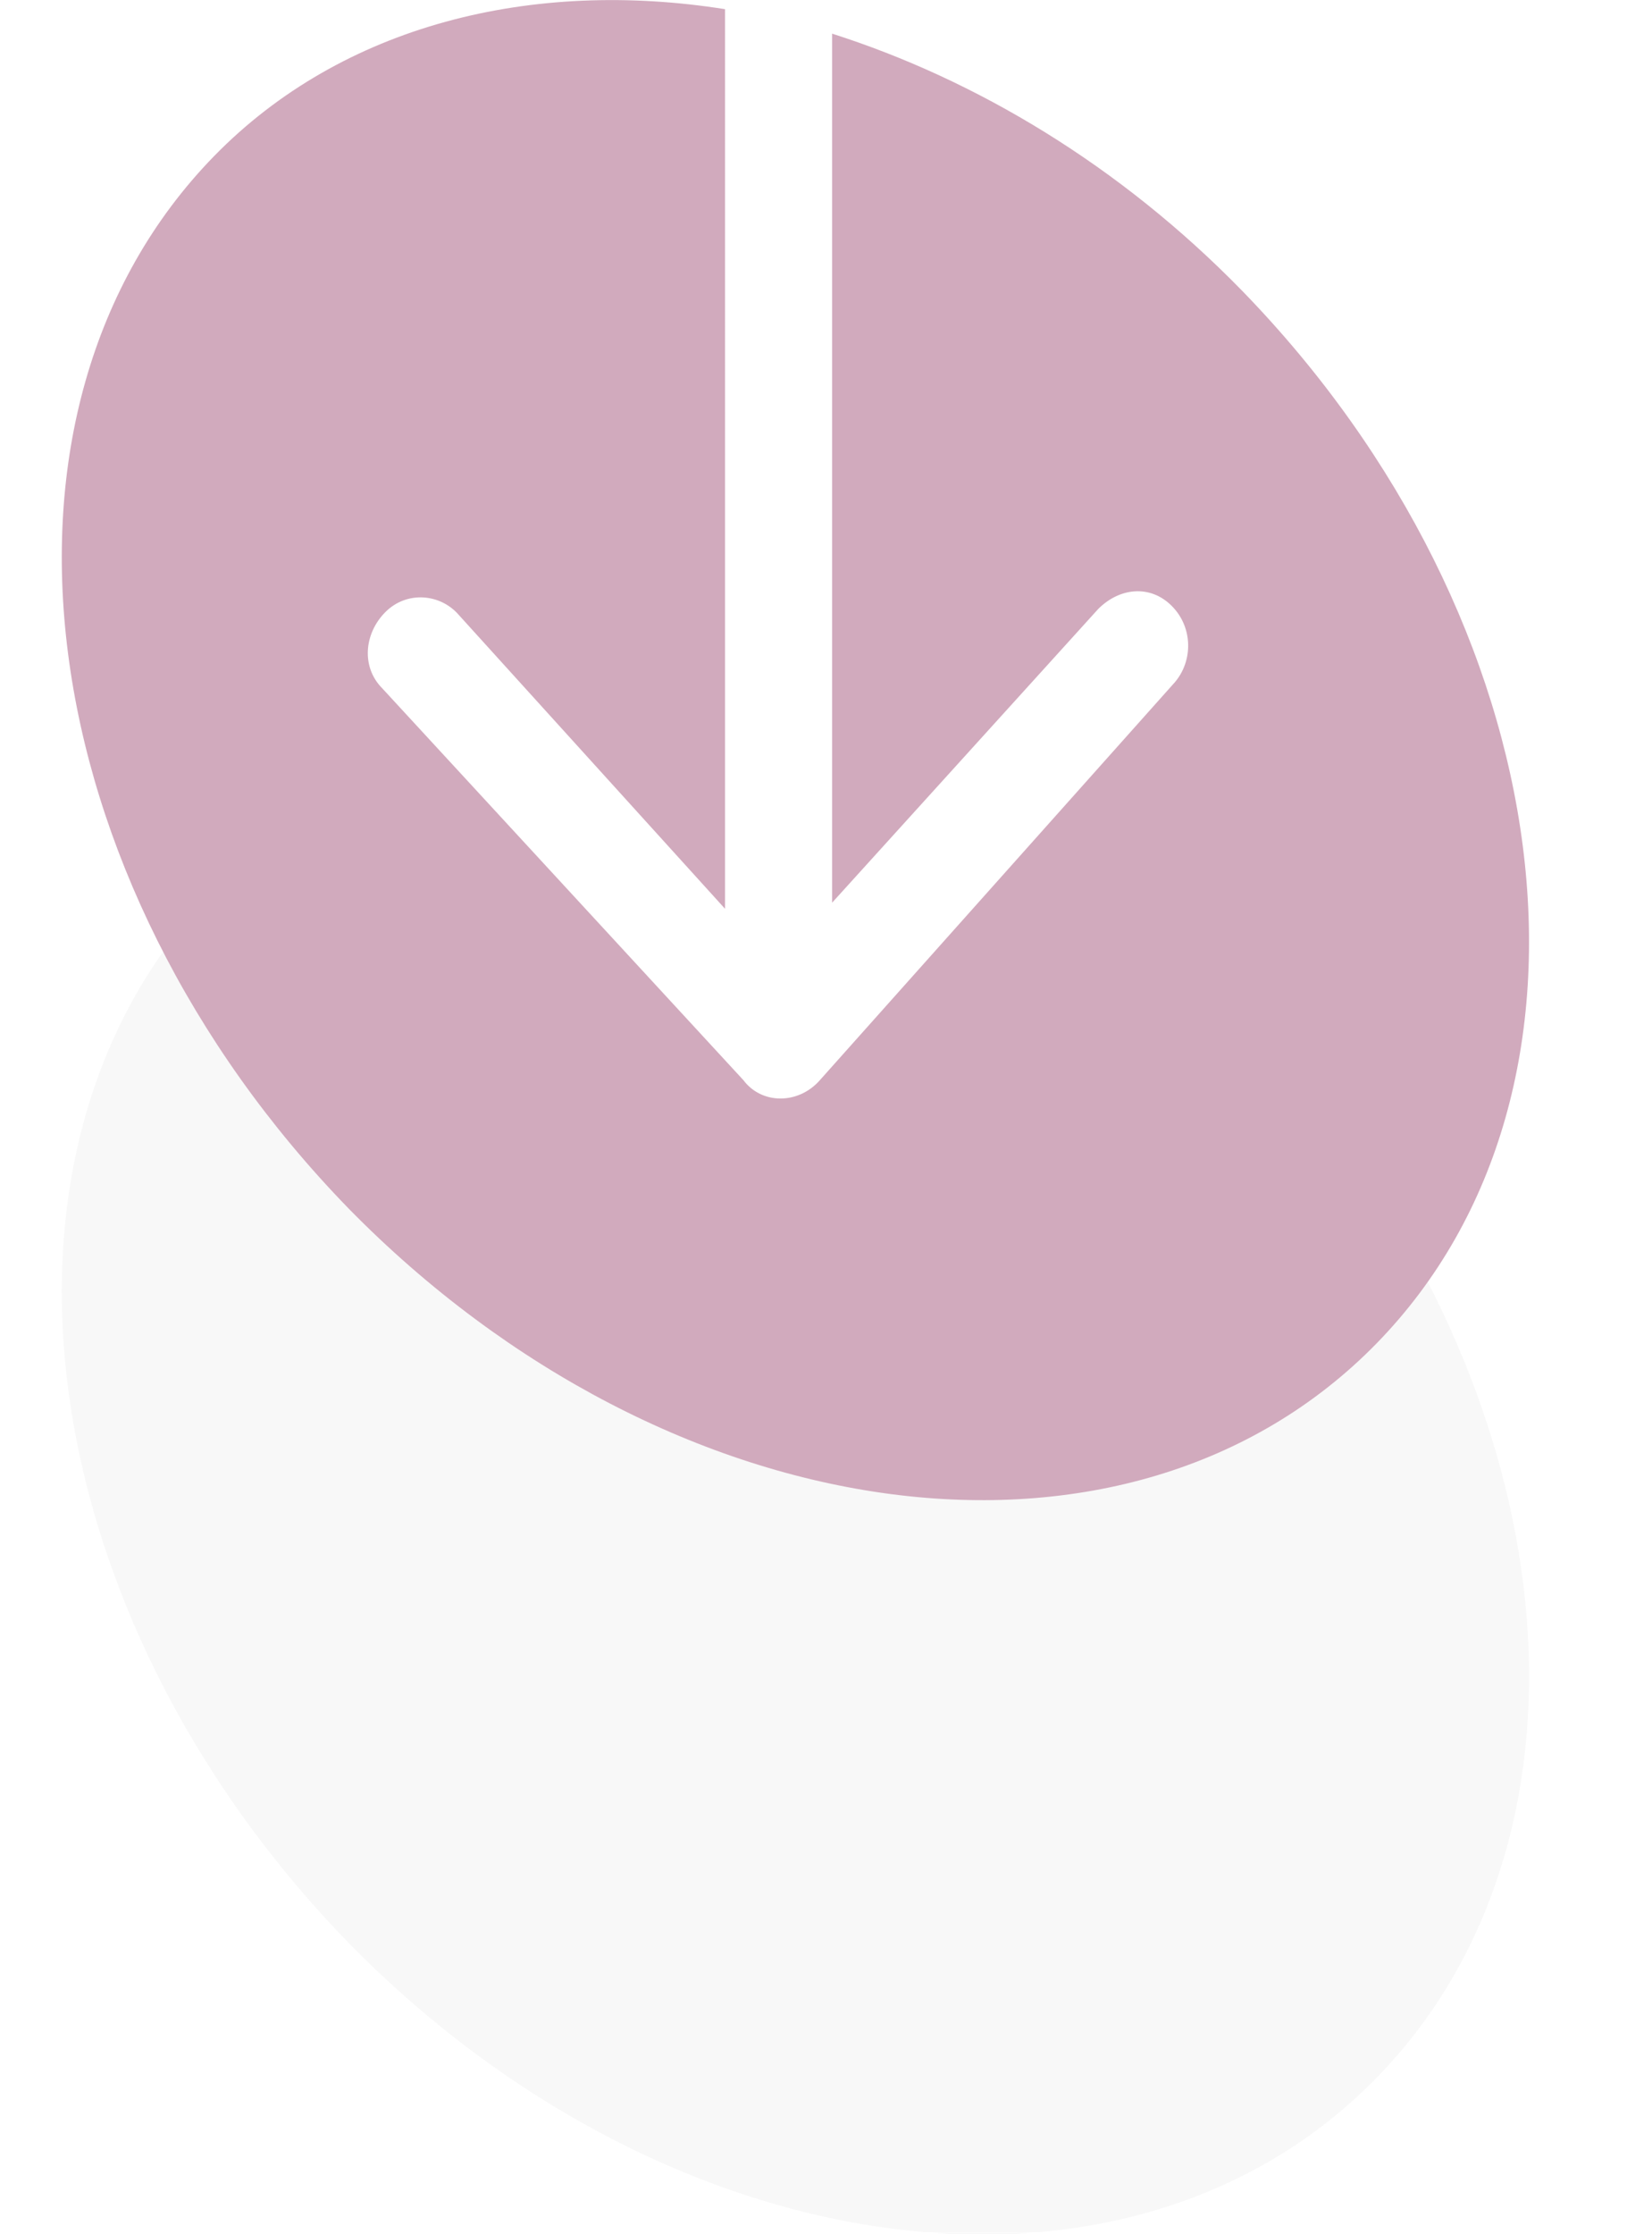 <svg xmlns="http://www.w3.org/2000/svg" xmlns:xlink="http://www.w3.org/1999/xlink" id="Layer_1" x="0px" y="0px" viewBox="0 0 54 73" style="enable-background:new 0 0 54 73;" xml:space="preserve"><style type="text/css">	.st0{opacity:3.000000e-02;}	.st1{fill:#D1AABD;}</style><path class="st0" d="M23.8,41.4C17.4,40.3,11.2,24.8,7,29.1c-8.1,8.3-6.1,23.6,4.4,34.4C21.9,74.2,36.9,76.2,45,67.9h0 c8.1-8.3,6.1-23.6-4.4-34.4c-4-4.1-8.7,10.2-13.4,8.7L23.8,41.4z"></path><path class="st1" d="M45,43.9c8.1-8.3,6.1-23.6-4.4-34.4c-4-4.1-8.7-6.9-13.4-8.4v28.4l8.7-9.6c0.7-0.7,1.7-0.8,2.4-0.1 c0.7,0.7,0.7,1.8,0.1,2.5L26.8,35.3c-0.7,0.8-1.9,0.8-2.5,0L12.5,22.5c-0.7-0.7-0.6-1.8,0.1-2.5c0.7-0.7,1.8-0.6,2.4,0.1l8.7,9.6 V0.3C17.4-0.7,11.2,0.8,7,5.1c-8.1,8.3-6.1,23.6,4.4,34.4C21.9,50.2,36.9,52.2,45,43.9L45,43.9z"></path></svg>